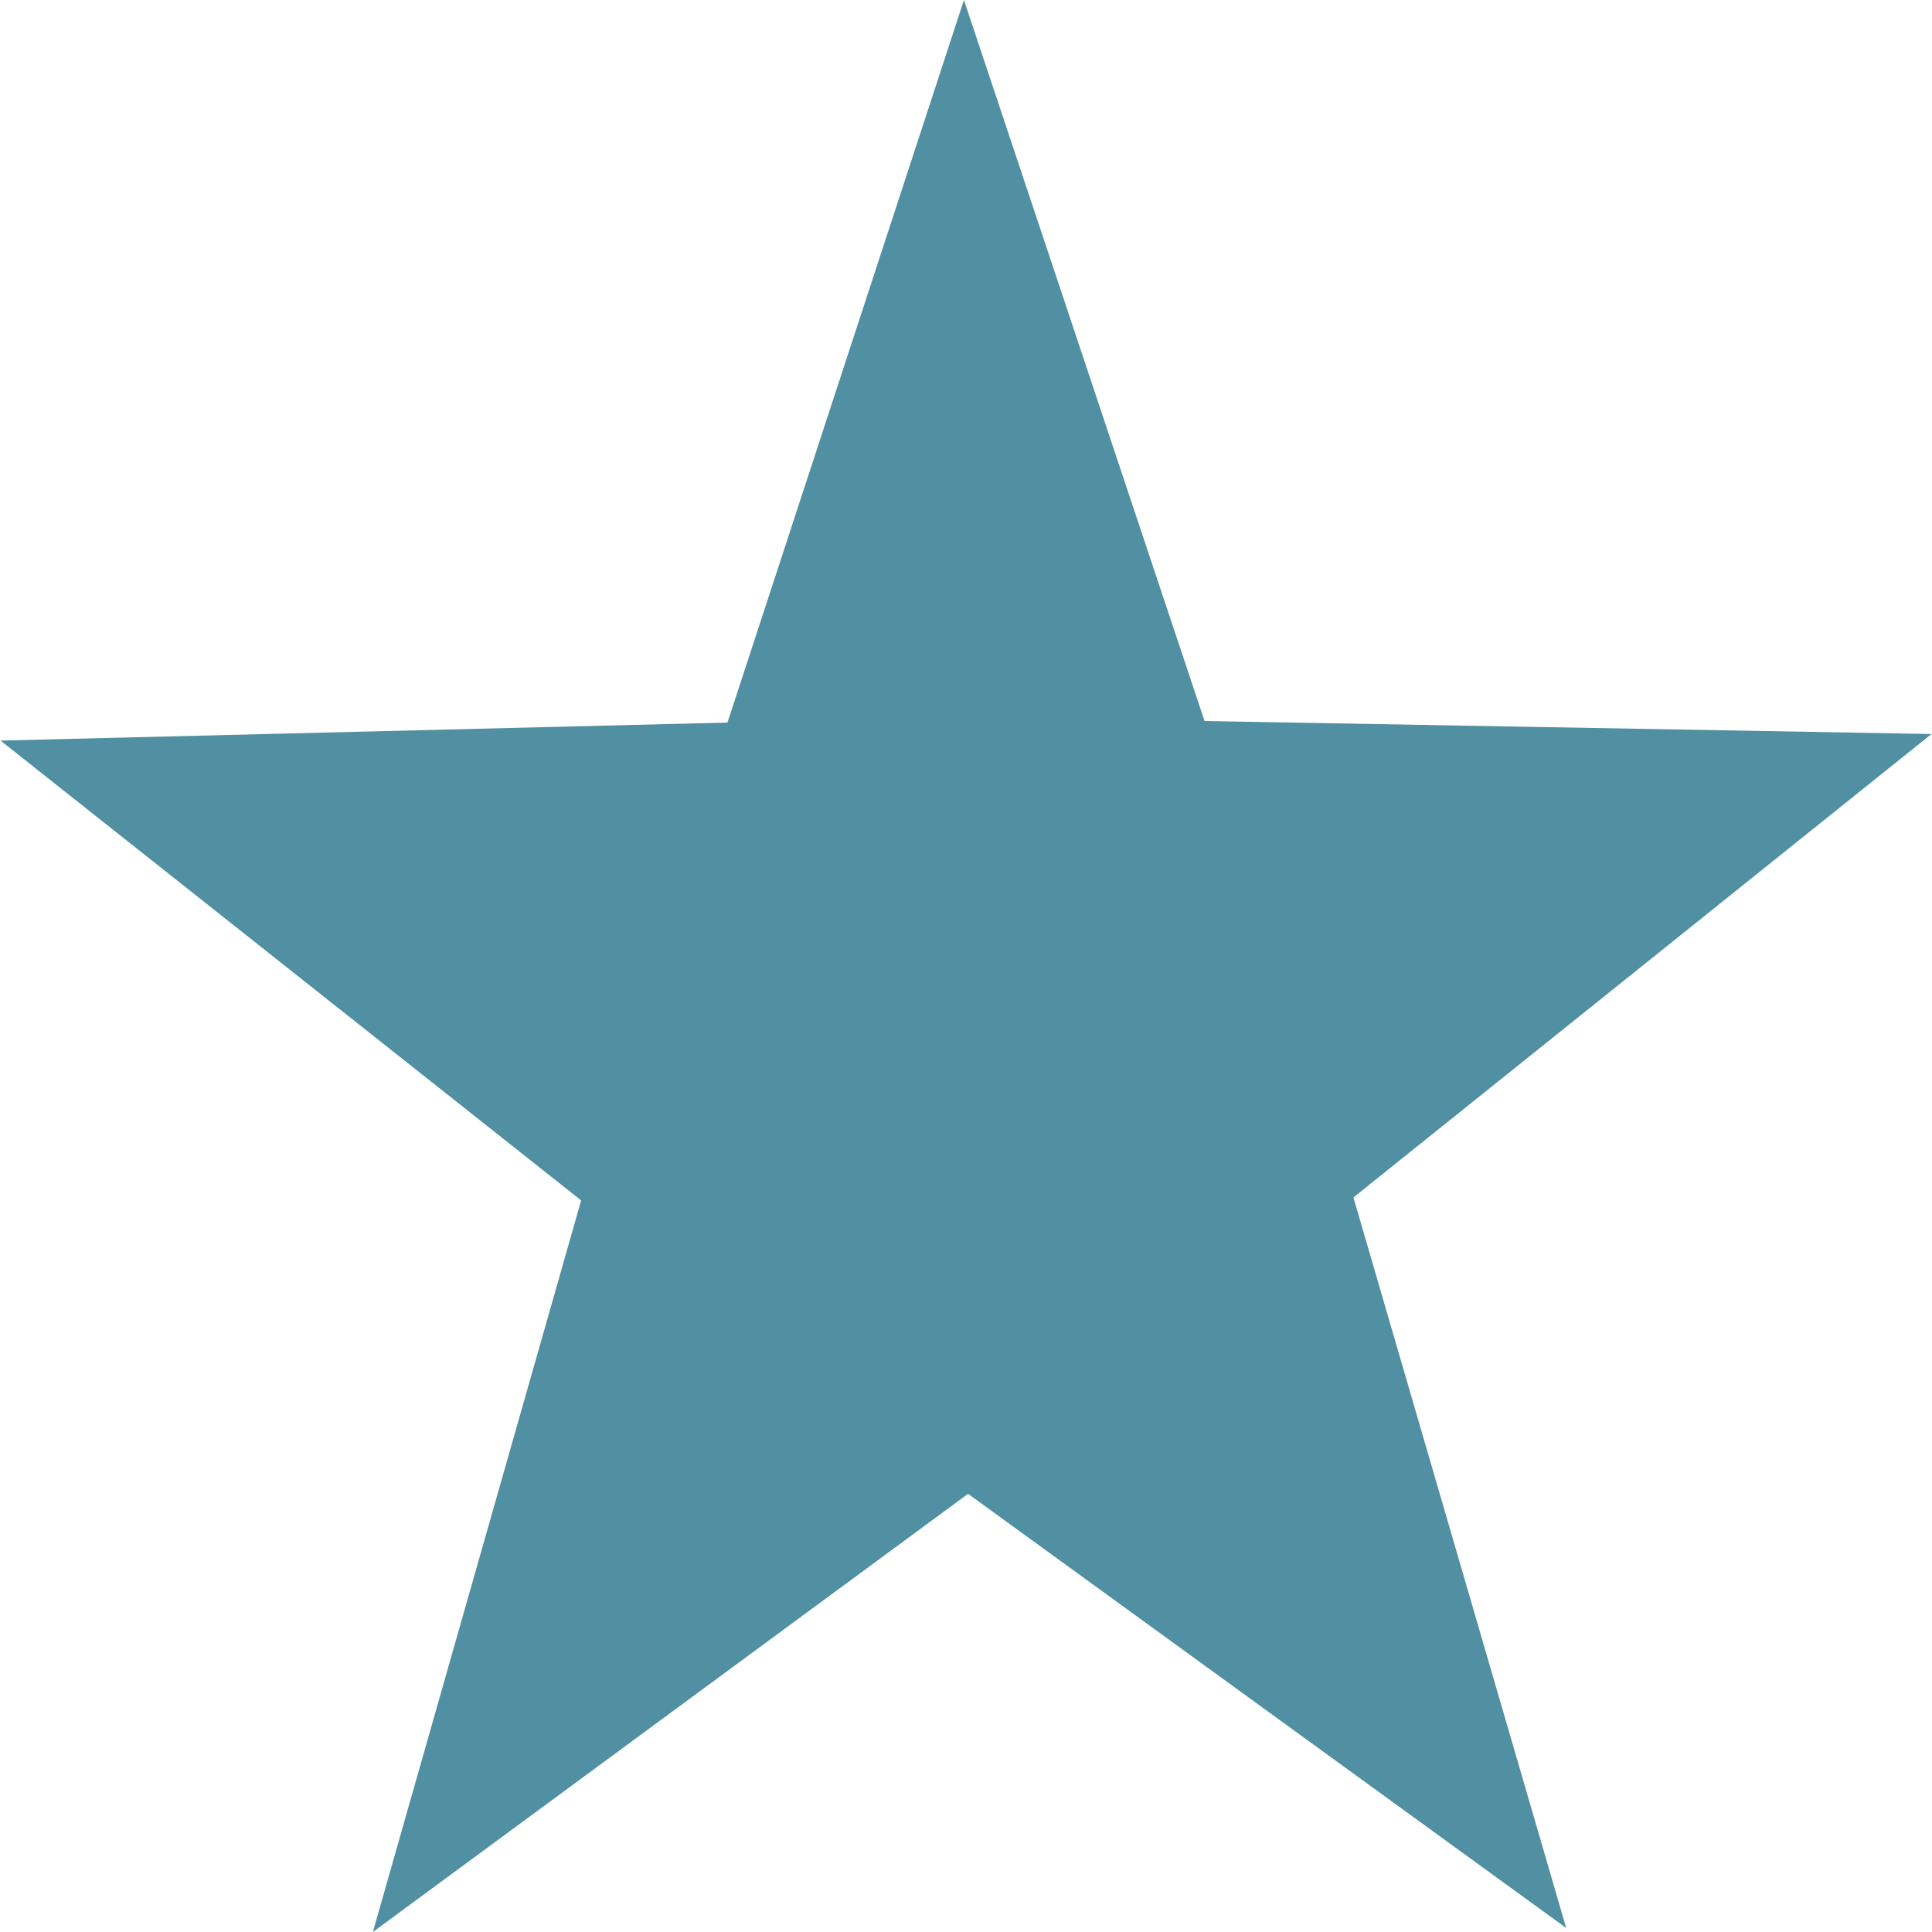 <svg xmlns="http://www.w3.org/2000/svg" width="15" height="15" fill="rgb(0, 0, 0)" style="color: rgb(255, 255, 255);"><path d="m12.16 14.969-4.644-3.371L2.895 15l1.617-5.68L.004 5.75l5.644-.14L7.484 0l1.868 5.598 5.644.101-4.488 3.598Zm0 0" style="stroke:none;fill-rule:evenodd;fill:#518fa2;fill-opacity:1"></path></svg>